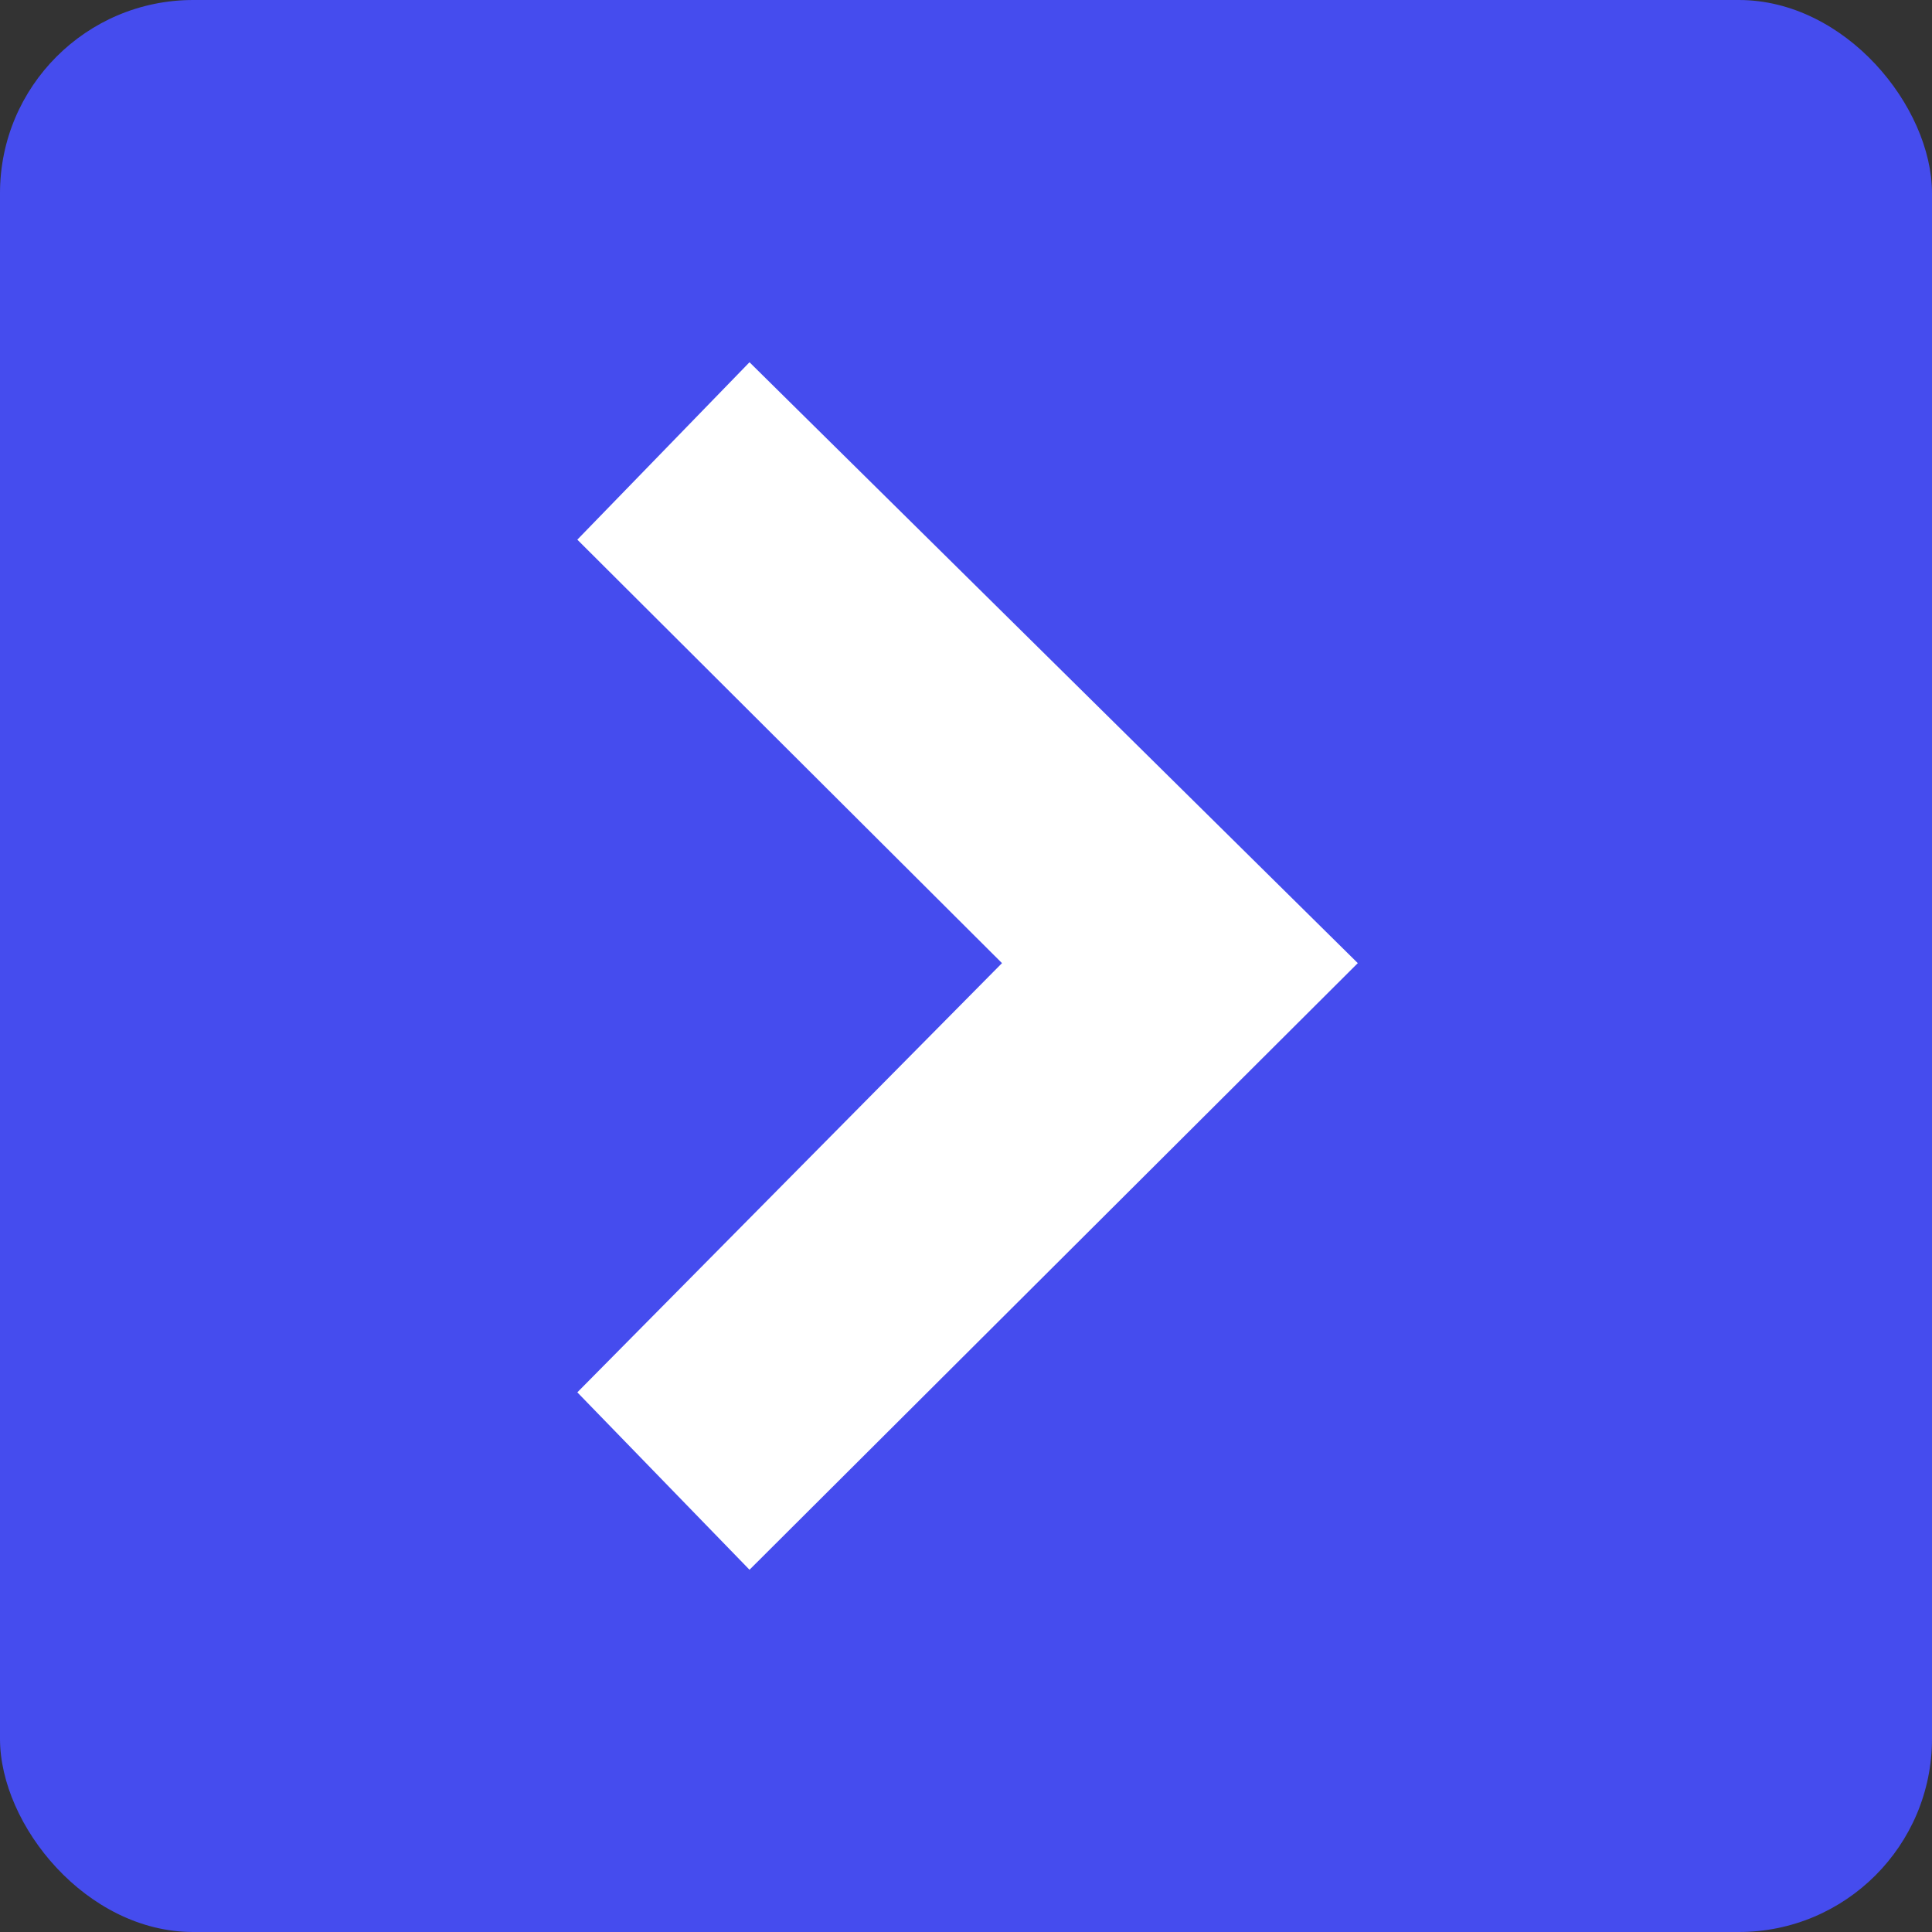 <?xml version="1.0" encoding="UTF-8"?> <svg xmlns="http://www.w3.org/2000/svg" width="120" height="120" viewBox="0 0 120 120" fill="none"><rect x="0" y="0" width="120" height="120" fill="#333333" stroke="none"/><rect width="120" height="120" rx="12" fill="#454CEE"></rect><path d="M84.335 59.822L46.553 22.5L35.859 33.519L62.236 59.822L35.859 86.481L46.553 97.5L84.335 59.822Z" fill="white"></path></svg> 
